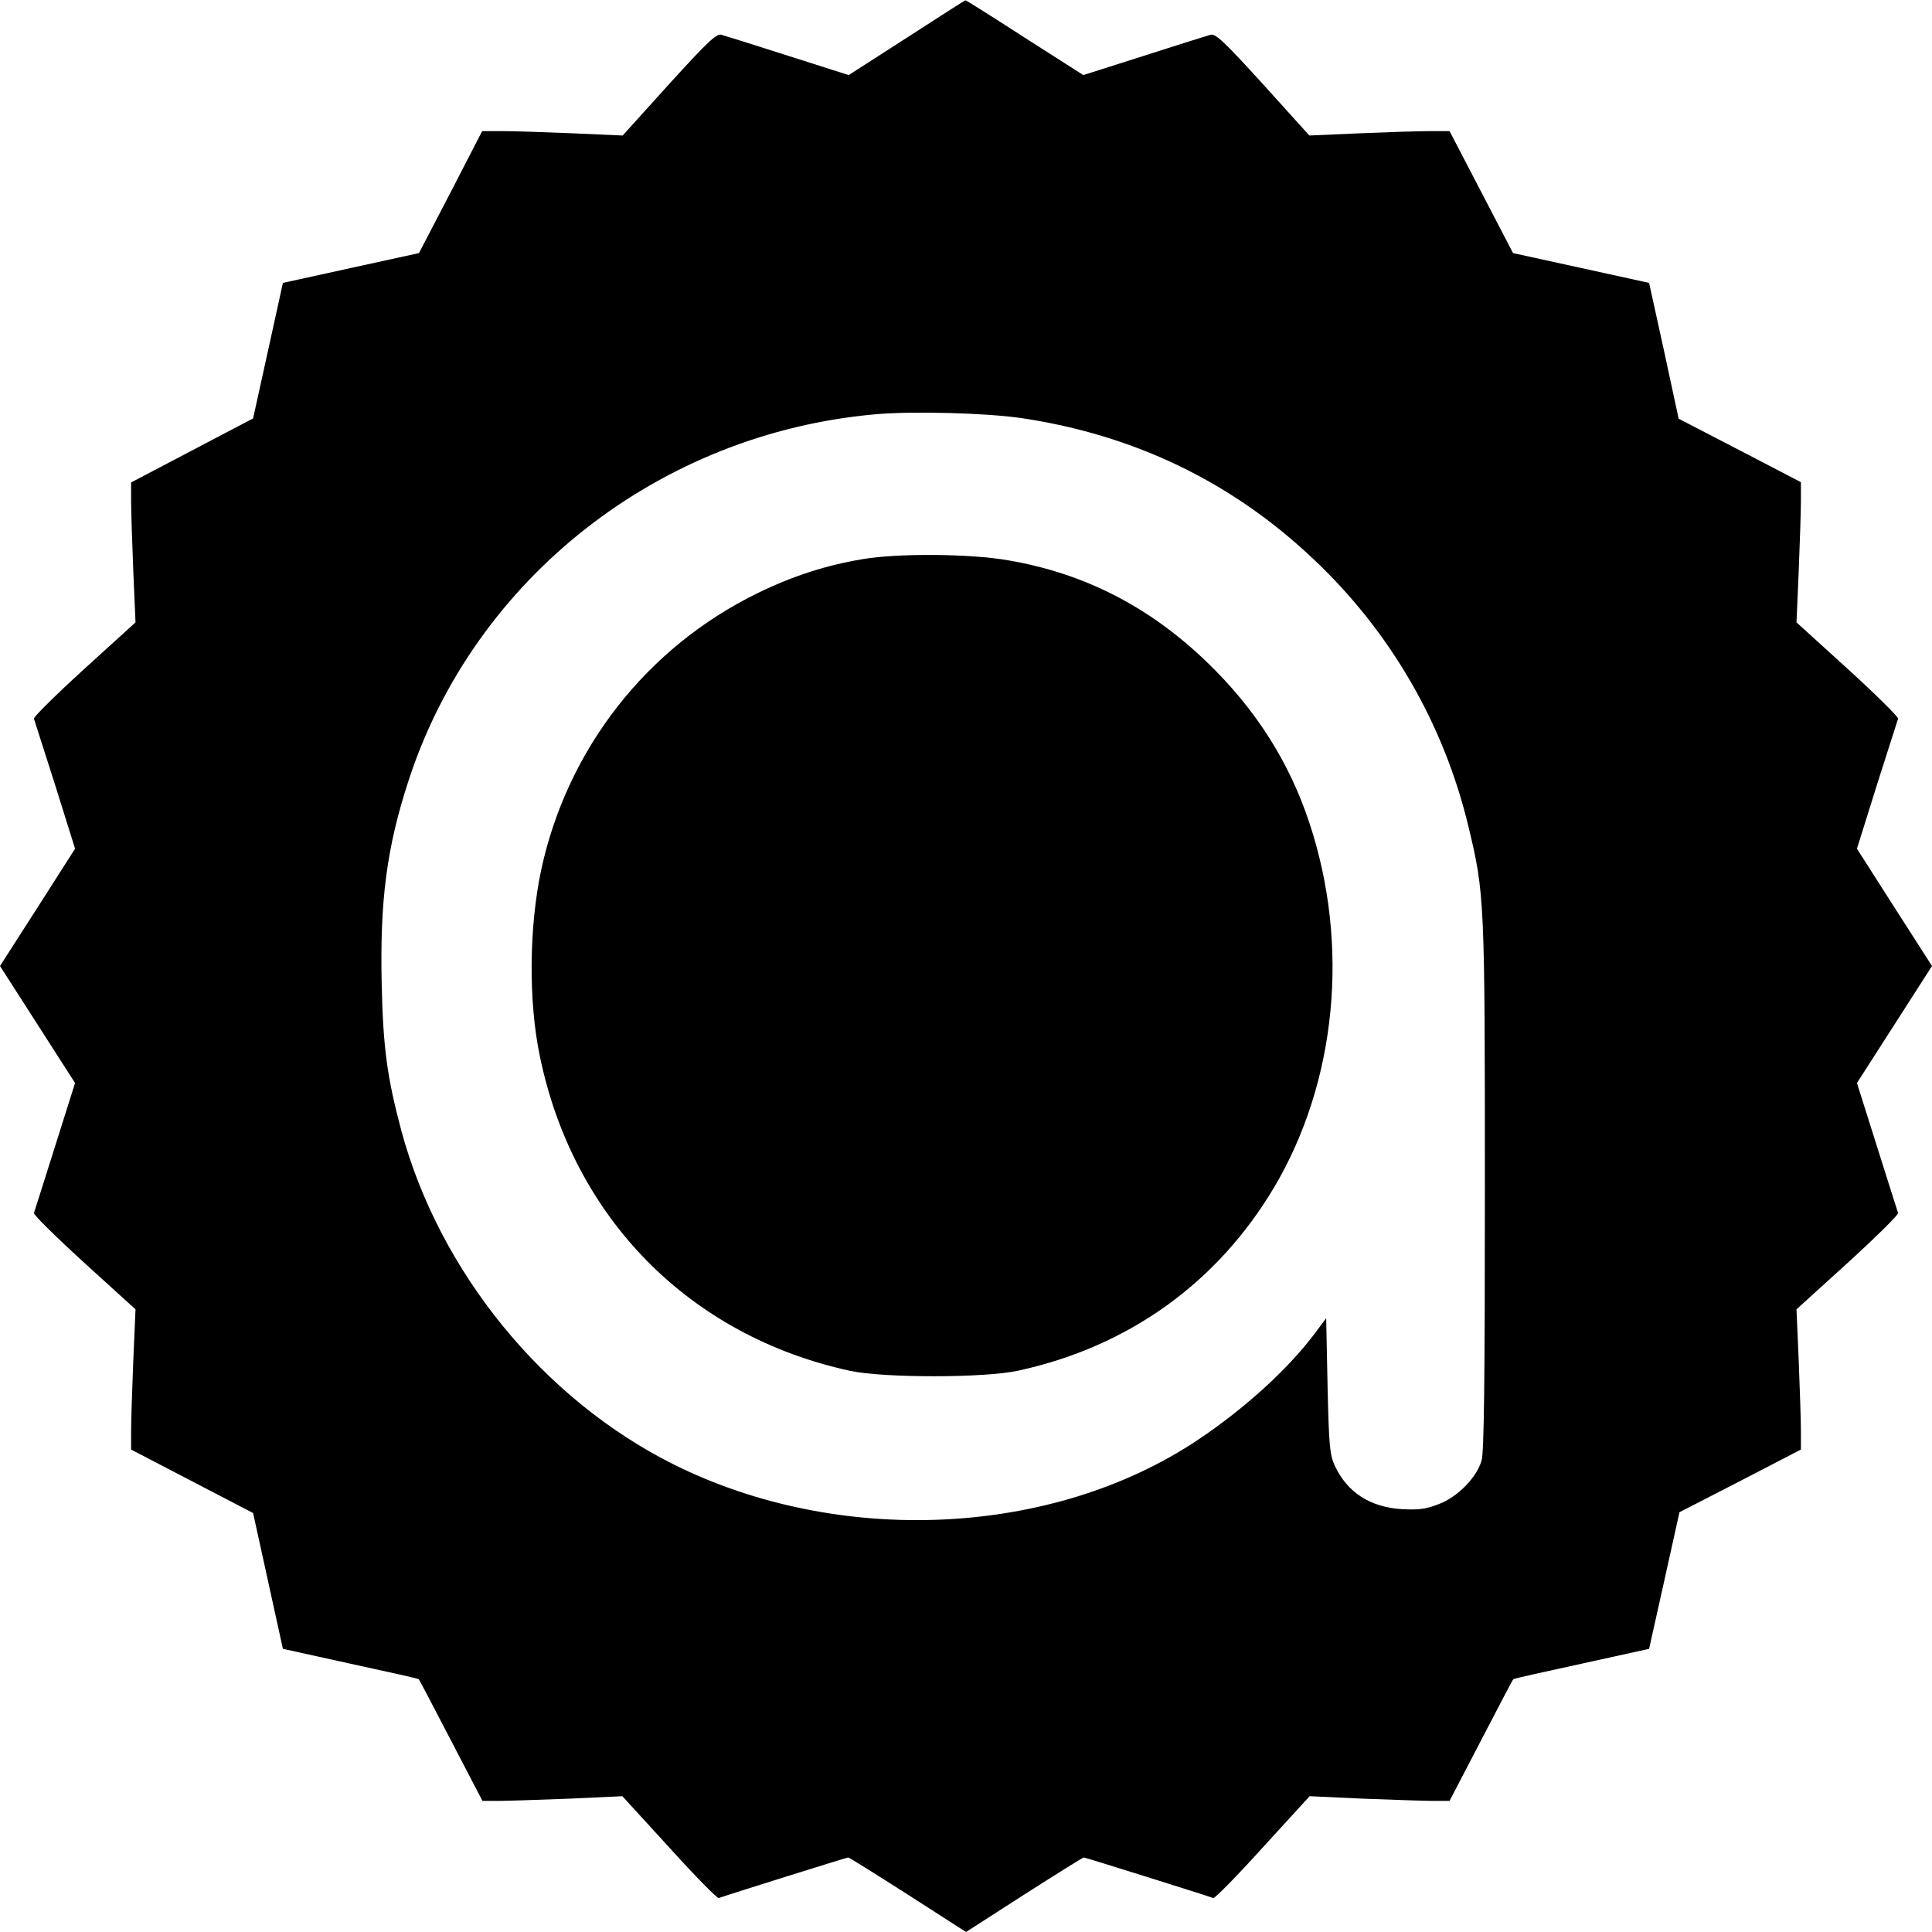 <?xml version="1.0" standalone="no"?>
<!DOCTYPE svg PUBLIC "-//W3C//DTD SVG 20010904//EN"
 "http://www.w3.org/TR/2001/REC-SVG-20010904/DTD/svg10.dtd">
<svg version="1.0" xmlns="http://www.w3.org/2000/svg"
 width="700pt" height="700pt" viewBox="0 0 700 700"
 preserveAspectRatio="xMidYMid meet">
<g transform="translate(0,700) scale(0.1,-0.1)"
fill="#000000" stroke="none">
<path d="M3285 6863 l-210 -135 -220 70 c-121 39 -230 73 -241 76 -18 5 -48
-23 -190 -179 l-168 -186 -181 8 c-99 4 -213 8 -254 8 l-74 0 -114 -221 -115
-221 -247 -54 -246 -54 -54 -246 -54 -245 -221 -116 -221 -116 0 -68 c0 -38 4
-152 8 -254 l8 -185 -186 -169 c-102 -93 -184 -174 -182 -180 2 -6 37 -115 77
-241 l72 -230 -136 -213 -136 -212 136 -212 136 -212 -73 -231 c-40 -126 -74
-235 -76 -240 -2 -6 80 -87 182 -180 l186 -169 -8 -185 c-4 -102 -8 -217 -8
-255 l0 -68 221 -115 221 -115 54 -246 54 -246 245 -54 c134 -29 246 -54 247
-56 2 -1 54 -101 117 -222 l114 -219 58 0 c33 0 147 4 254 8 l195 9 170 -186
c93 -103 174 -185 179 -183 30 11 464 147 469 147 4 0 101 -61 217 -135 l210
-135 210 135 c116 74 213 135 217 135 5 0 439 -136 469 -147 5 -2 86 80 179
183 l170 186 195 -9 c107 -4 221 -8 254 -8 l58 0 114 219 c63 121 115 221 117
222 1 2 113 27 247 56 l245 54 55 247 55 248 220 113 220 114 0 68 c0 38 -4
153 -8 255 l-8 185 186 169 c102 93 184 174 182 180 -2 5 -36 114 -76 240
l-73 231 136 212 136 212 -136 212 -136 213 72 230 c40 126 75 235 77 241 2 6
-80 87 -182 180 l-186 169 8 185 c4 102 8 216 8 254 l0 69 -221 115 -222 115
-53 246 -54 246 -246 54 -247 54 -115 221 -115 221 -73 0 c-41 0 -155 -4 -254
-8 l-181 -8 -168 186 c-142 156 -172 184 -190 179 -11 -3 -120 -37 -241 -76
l-220 -70 -213 136 c-116 75 -213 136 -214 135 -2 0 -97 -61 -213 -136z m417
-1378 c408 -61 761 -231 1055 -509 279 -262 474 -598 563 -969 59 -244 60
-267 60 -1309 0 -705 -3 -961 -12 -990 -18 -62 -88 -133 -156 -158 -46 -18
-72 -21 -132 -18 -116 7 -199 61 -244 158 -18 40 -21 70 -26 289 l-5 245 -44
-59 c-97 -128 -252 -269 -421 -382 -526 -352 -1301 -388 -1901 -88 -471 236
-847 697 -985 1209 -51 191 -66 300 -71 528 -7 305 18 498 98 742 239 731 908
1256 1691 1325 134 12 400 5 530 -14z"/>
<path d="M3125 4974 c-132 -22 -253 -61 -380 -123 -401 -196 -689 -563 -784
-1002 -44 -207 -47 -475 -5 -676 121 -587 543 -1014 1125 -1140 122 -26 488
-26 609 1 399 87 721 318 927 665 226 382 274 878 127 1320 -73 221 -195 412
-370 581 -208 201 -445 323 -722 370 -136 24 -401 26 -527 4z"/>
</g>
</svg>
